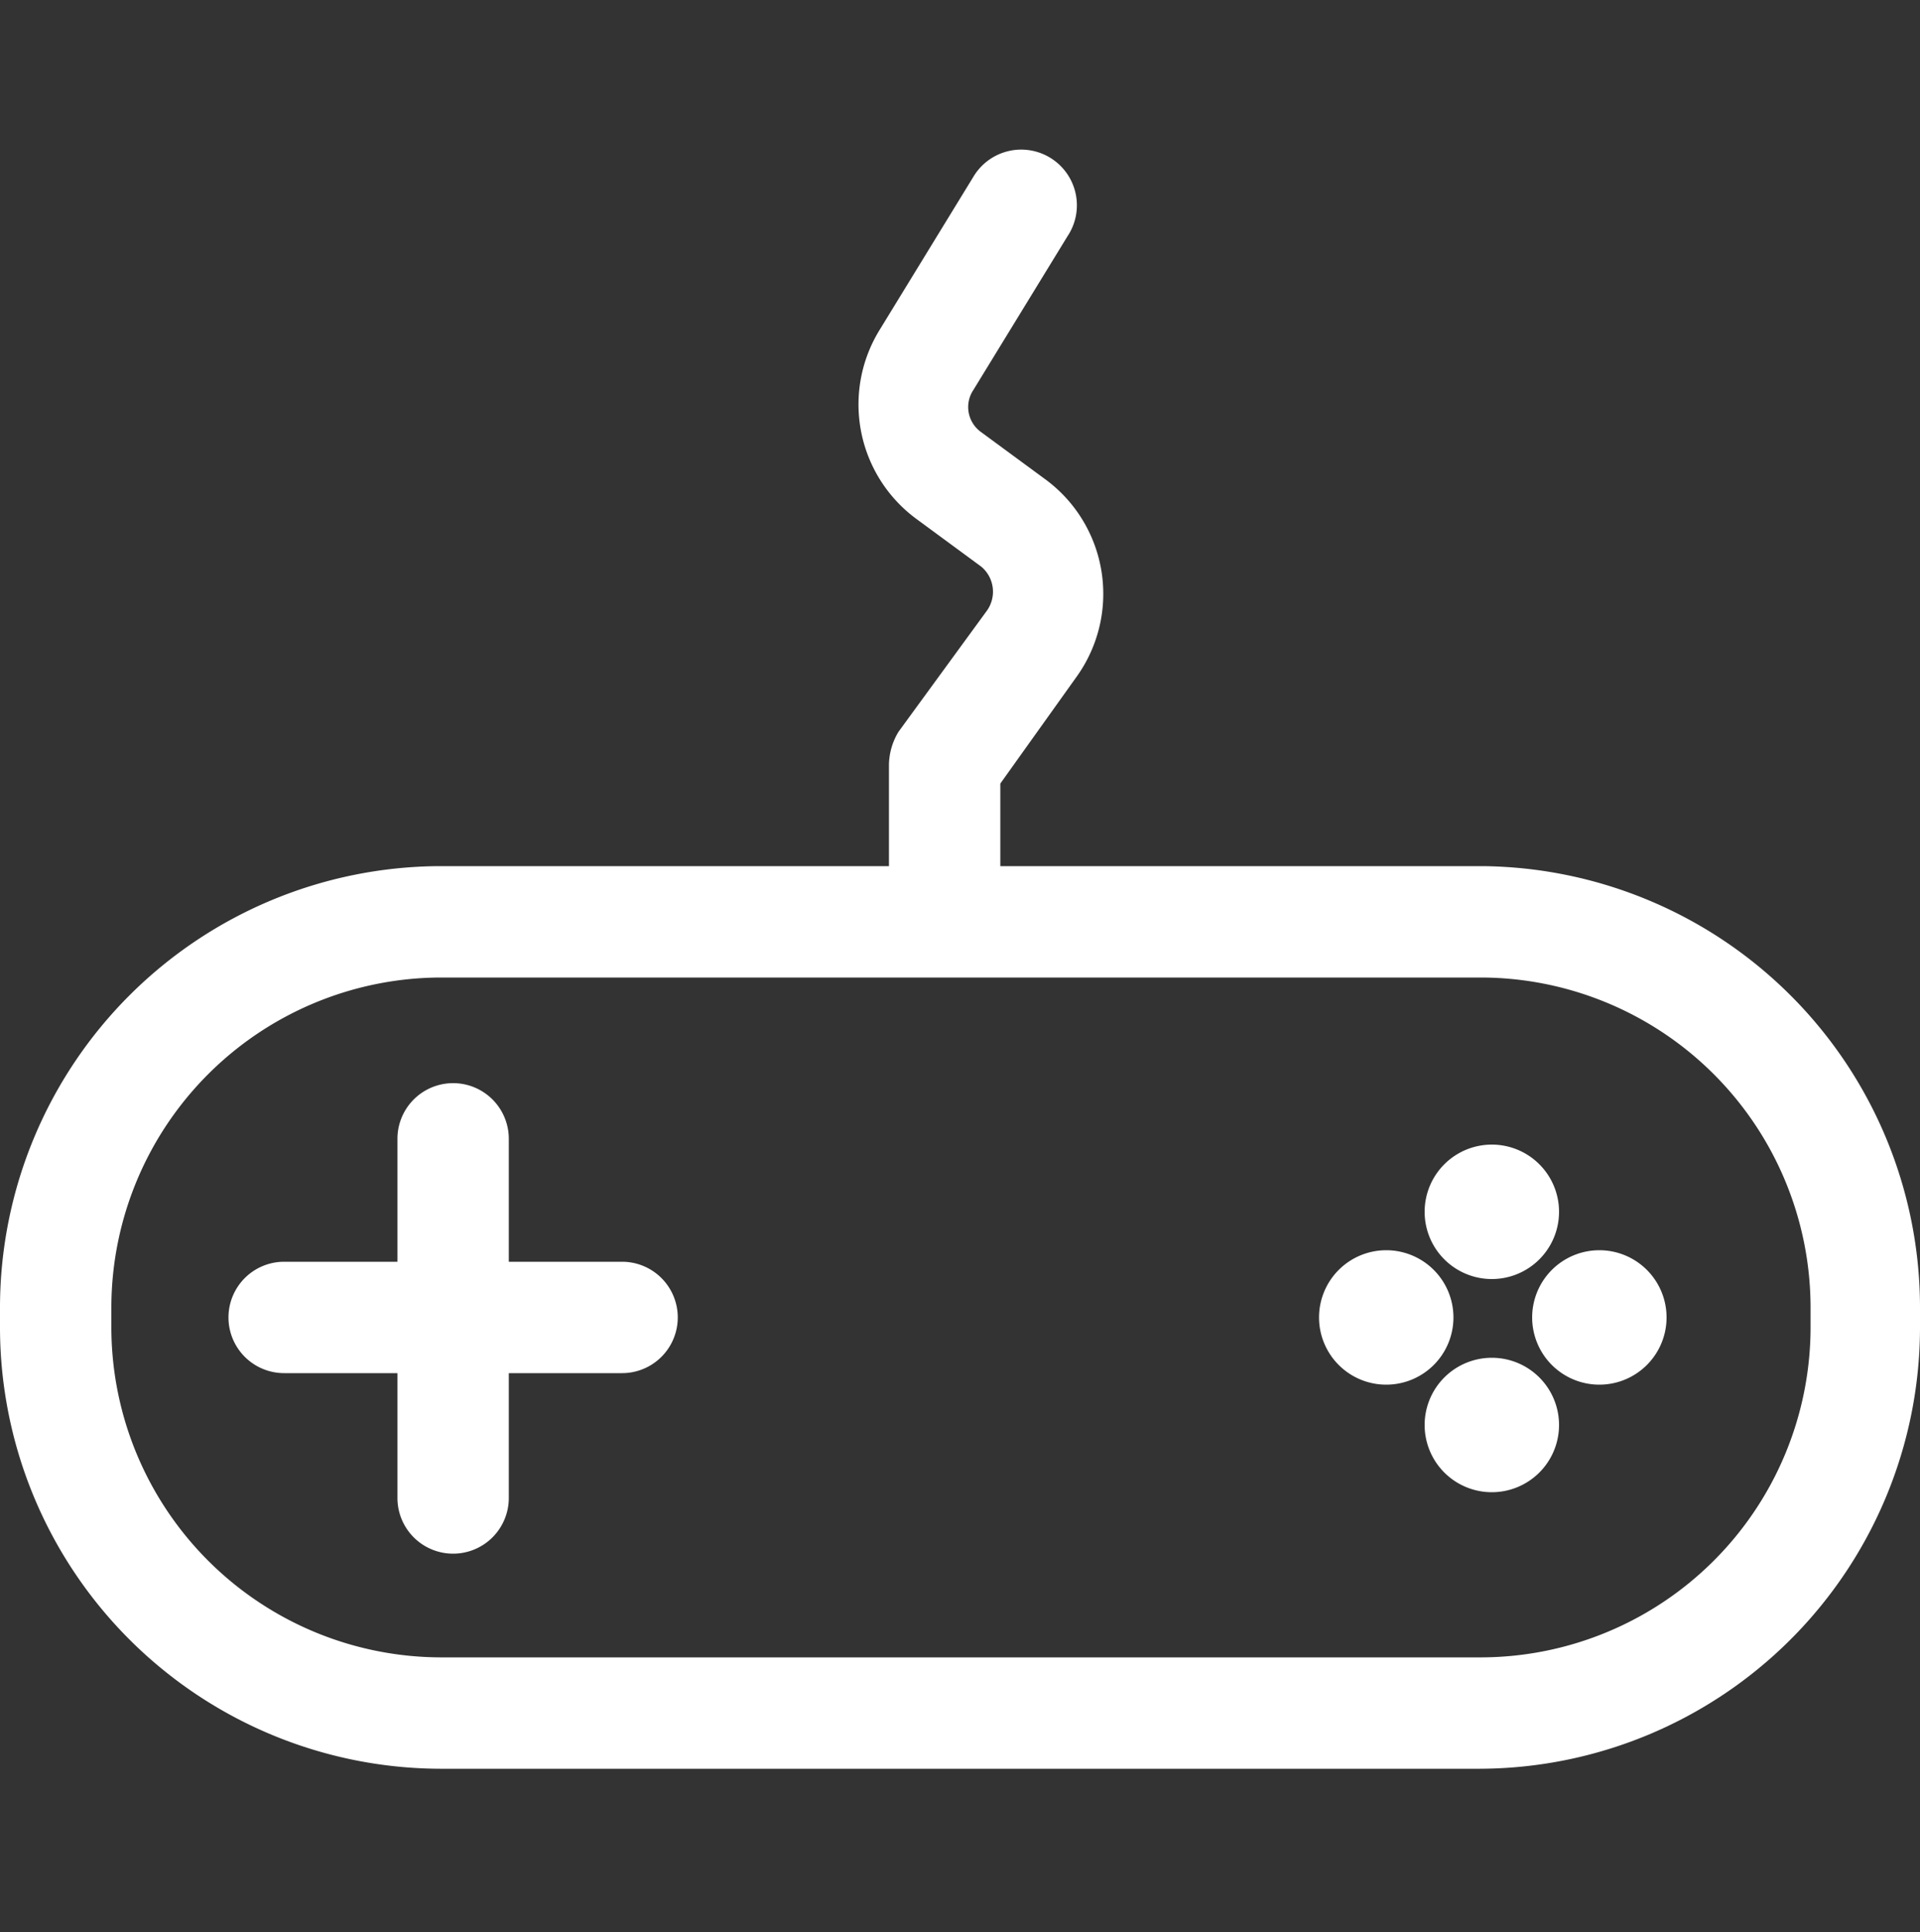 <svg id="Layer_1" data-name="Layer 1" xmlns="http://www.w3.org/2000/svg" width="100" height="100.6" viewBox="0 0 100 100.6"><rect x="0" y="0" width="100" height="100.6" fill="#333333" stroke="none"/><title>Artboard 1</title><path d="M77.1,92.1H22.9A23,23,0,0,1,0,69.2V68A23,23,0,0,1,22.9,45.1H77.2A23,23,0,0,1,100,68v1.2A23,23,0,0,1,77.1,92.1ZM22.9,50.9A17.2,17.2,0,0,0,5.8,68v1.2A17.2,17.2,0,0,0,22.9,86.3H77.2A17.2,17.2,0,0,0,94.3,69.2V68A17.2,17.2,0,0,0,77.2,50.9Z" fill="#fff"/><path d="M23.6,80.9A2.9,2.9,0,0,1,20.7,78V59.3a2.9,2.9,0,1,1,5.8,0V78A2.9,2.9,0,0,1,23.6,80.9Z" fill="#fff"/><path d="M32.4,71.5H14.8a2.9,2.9,0,0,1,0-5.8H32.4a2.9,2.9,0,0,1,0,5.8Z" fill="#fff"/><path d="M77.7,66.6a3.5,3.5,0,1,1,3.5-3.5A3.5,3.5,0,0,1,77.7,66.6Z" fill="#fff"/><path d="M77.7,77.7a3.5,3.5,0,1,1,3.5-3.5A3.5,3.5,0,0,1,77.7,77.7Z" fill="#fff"/><path d="M83.3,72.1a3.5,3.5,0,1,1,3.5-3.5A3.5,3.5,0,0,1,83.3,72.1Z" fill="#fff"/><path d="M72.2,72.1a3.5,3.5,0,1,1,3.5-3.5A3.5,3.5,0,0,1,72.2,72.1Z" fill="#fff"/><path d="M49.2,50.4a2.9,2.9,0,0,1-2.9-2.9V39.8a3.4,3.4,0,0,1,.5-1.7l4.6-6.3a1.7,1.7,0,0,0-.3-2.3L47.7,27a7.4,7.4,0,0,1-1.9-9.8l4.9-8a2.9,2.9,0,1,1,4.9,3.1l-4.9,8a1.6,1.6,0,0,0,.4,2.2L54.5,25a7.4,7.4,0,0,1,1.6,10.2l-4,5.6v6.7A2.9,2.9,0,0,1,49.2,50.4Z" fill="#fff"/></svg>